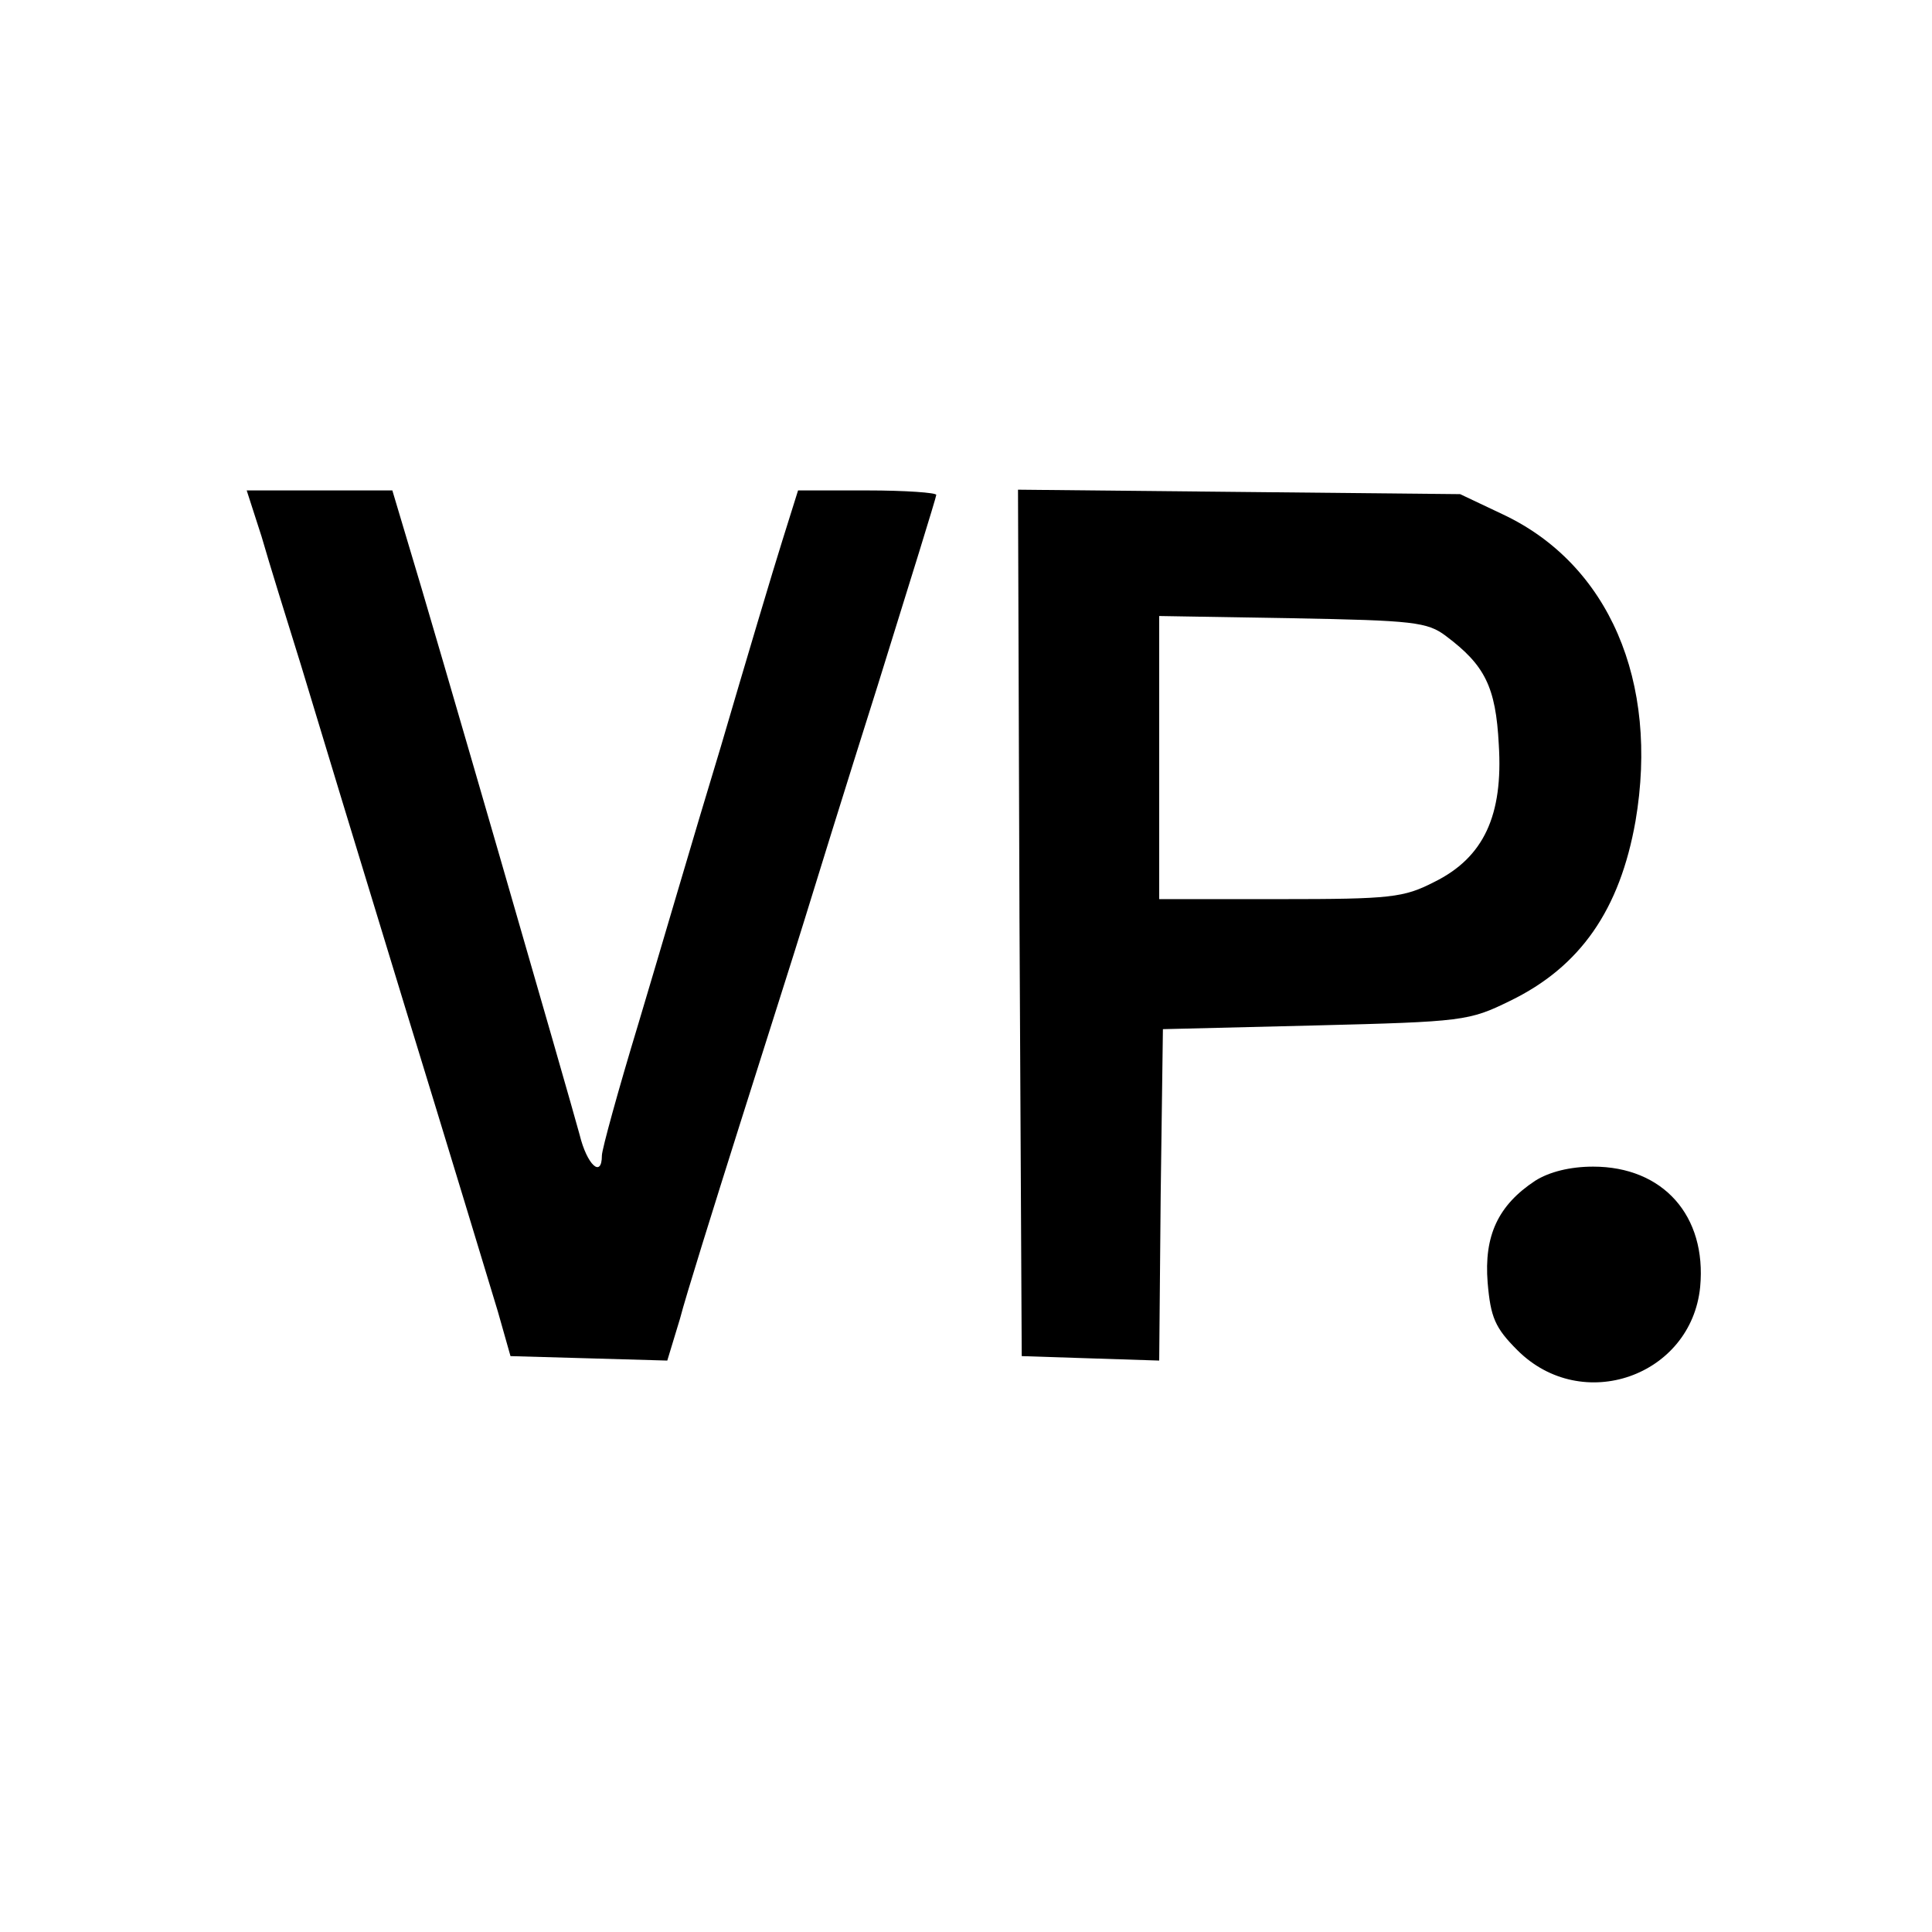 <?xml version="1.0" standalone="no"?>
<!DOCTYPE svg PUBLIC "-//W3C//DTD SVG 20010904//EN"
 "http://www.w3.org/TR/2001/REC-SVG-20010904/DTD/svg10.dtd">
<svg version="1.0" xmlns="http://www.w3.org/2000/svg"
 width="260pt" height="260pt" viewBox="0 0 260 260"
 preserveAspectRatio="xMidYMid meet">
<g transform="translate(0,260) scale(0.1,-0.1)"
fill="#000000" stroke="none">
<path d="M352 1878 c10 -35 34 -112 53 -173 18 -60 81 -267 140 -460 59 -192
115 -377 125 -410 l17 -60 106 -3 105 -3 17 56 c8 31 45 149 81 263 36 114 75
236 86 272 11 36 55 178 99 317 43 138 79 254 79 257 0 3 -42 6 -93 6 l-93 0
-21 -67 c-12 -38 -49 -162 -83 -278 -35 -115 -84 -283 -111 -373 -27 -89 -49
-169 -49 -177 0 -31 -20 -13 -30 28 -12 45 -198 689 -232 800 l-20 67 -98 0
-98 0 20 -62z"/>
<path d="M1372 1358 l3 -583 92 -3 93 -3 2 223 3 223 205 5 c199 5 207 6 262
33 95 46 148 123 169 242 32 188 -36 346 -179 413 l-57 27 -298 3 -297 3 2
-583z m574 386 c52 -39 67 -68 71 -146 6 -95 -20 -152 -87 -185 -41 -21 -58
-23 -207 -23 l-163 0 0 191 0 190 179 -3 c163 -3 182 -5 207 -24z"/>
<path d="M2066 1011 c-50 -33 -69 -74 -64 -137 4 -47 10 -61 40 -91 87 -87
234 -35 246 85 9 96 -50 162 -144 162 -31 0 -59 -7 -78 -19z"/>
</g>
</svg>
